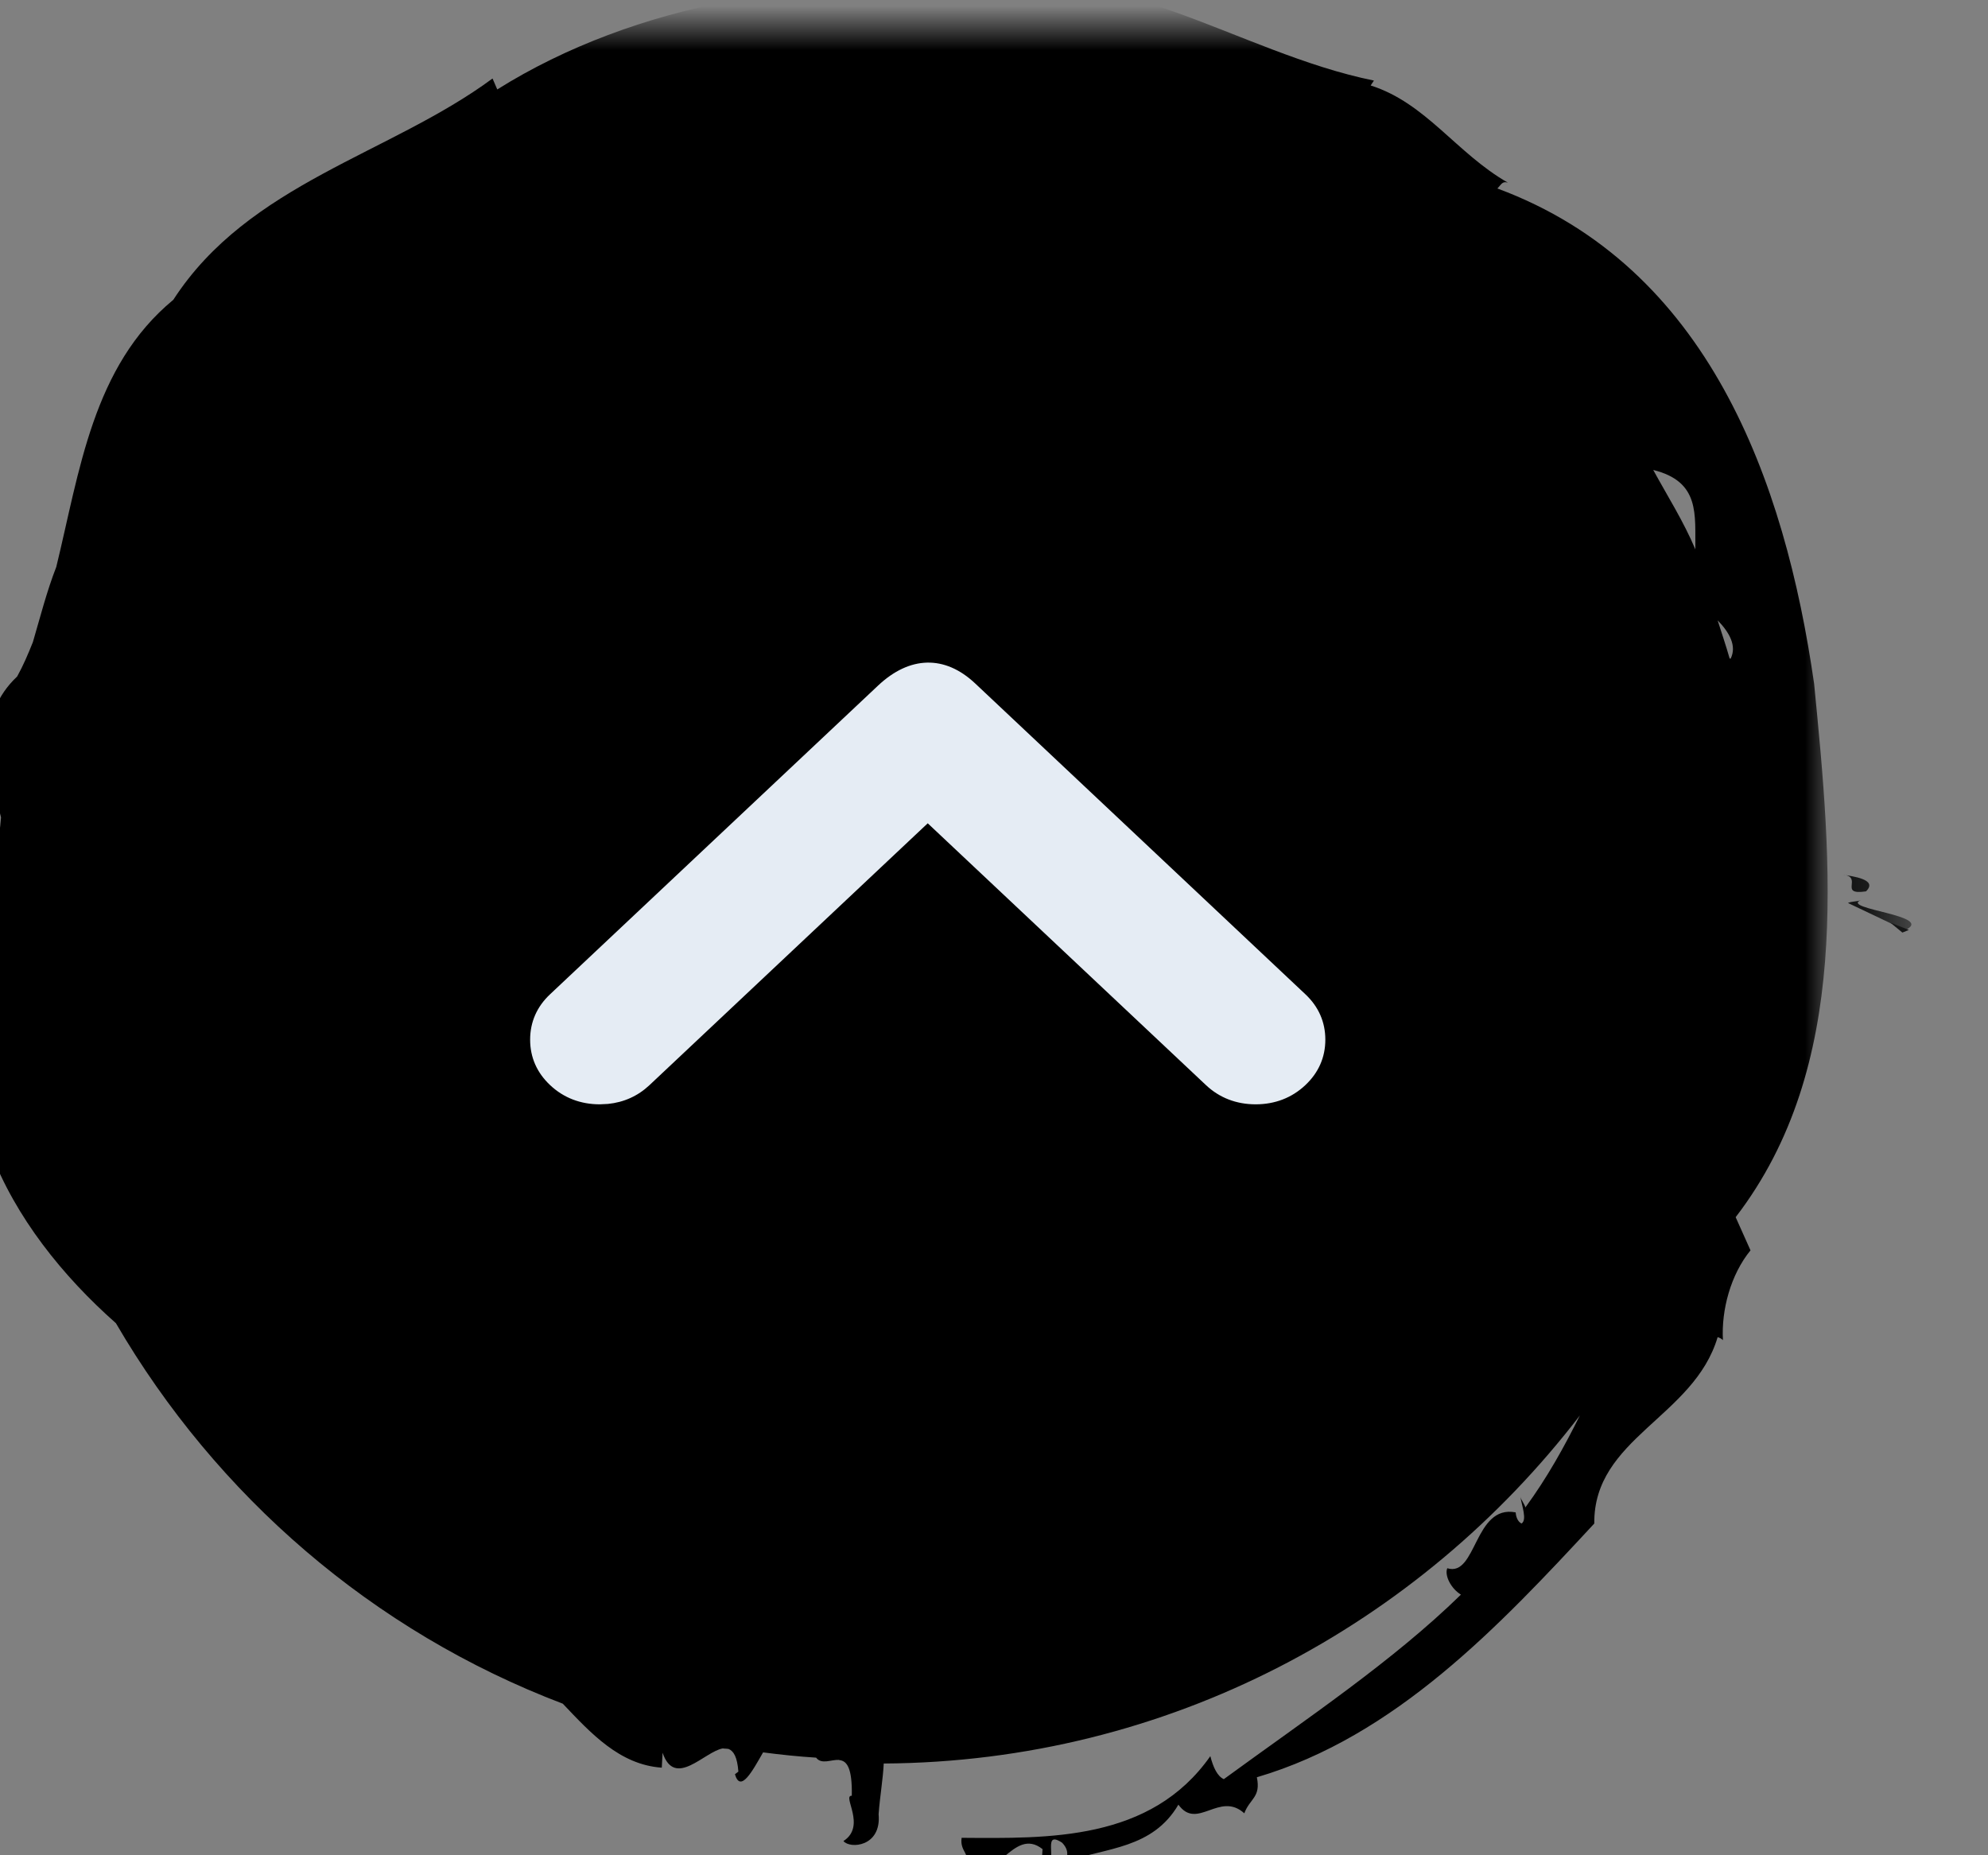 <svg xmlns="http://www.w3.org/2000/svg" xmlns:xlink="http://www.w3.org/1999/xlink" width="45px" height="42px" viewBox="0 0 45 42"><rect x="0" y="0" width="45" height="42" fill="#808080" stroke="none"/><title>Group 12 Copy 4</title><defs><polygon id="path-1" points="0.683 0 3.587 0 3.587 4.301 0.683 4.301"></polygon><polygon id="path-3" points="0.417 0 3.853 0 3.853 4.301 0.417 4.301"></polygon><polygon id="path-5" points="0 0 42.742 0 42.742 42 0 42"></polygon></defs><g id="CE-Team-RL" stroke="none" stroke-width="1" fill="none" fill-rule="evenodd"><g id="Group-12-Copy-4"><polygon id="Fill-1" fill="#151616" points="43.062 21.112 43.21 21.052 42.79 20.888"></polygon><g id="Group-11"><g id="Group-4" transform="translate(39.729, 18.567)"><mask id="mask-2" fill="white"><use xlink:href="#path-1"></use></mask><g id="Clip-3"></g><path d="M2.391,1.811 C2.314,1.845 2.178,1.836 2.101,1.875 L3.395,2.49 C4.099,2.159 1.921,2.013 2.391,1.811" id="Fill-2" fill="#151616" mask="url(#mask-2)"></path></g><g id="Group-7" transform="translate(39.463, 17.846)"><mask id="mask-4" fill="white"><use xlink:href="#path-3"></use></mask><g id="Clip-6"></g><path d="M2.776,2.333 C3.058,2.057 2.46,1.993 2.255,1.954 C2.72,2.01 2.14,2.427 2.776,2.333" id="Fill-5" fill="#151616" mask="url(#mask-4)"></path></g><g id="Group-10"><mask id="mask-6" fill="white"><use xlink:href="#path-5"></use></mask><g id="Clip-9"></g><path d="M11.808,2.995 C11.176,3.261 10.608,3.622 10.01,3.949 C10.275,2.878 11.03,3.007 11.808,2.995 L11.808,2.995 Z M14.276,2.22 C13.986,2.302 13.7,2.401 13.414,2.491 C13.683,2.229 13.994,2.048 14.285,2.199 C14.28,2.203 14.28,2.216 14.276,2.22 L14.276,2.22 Z M40.442,21.483 C40.032,21.453 39.652,21.384 39.294,21.367 C39.255,14.916 36.15,9.244 31.414,5.609 C32.123,5.962 32.824,6.349 33.498,6.844 C33.434,6.852 33.323,6.943 33.255,6.956 C33.464,6.921 33.78,6.801 33.861,6.93 C33.814,7.029 33.678,7.059 33.609,7.063 C33.426,8.005 35.083,7.945 34.873,8.611 C35.036,8.676 35.33,8.53 35.471,8.302 C36.979,9.846 38.26,11.768 39.648,13.669 C39.584,13.811 39.392,13.906 39.127,13.974 C41.053,15.325 40.989,17.643 40.976,19.604 C41.314,19.651 41.318,19.367 41.672,19.535 C42.057,18.817 40.703,18.443 41.232,17.772 L41.561,17.793 C41.698,17.325 40.746,17.845 41.087,17.329 C41.322,17.101 41.497,17.294 41.506,17.208 C41.198,16.331 41.224,15.282 40.225,14.697 C40.818,14.271 39.913,13.768 40.421,13.205 C40.084,13.08 40.062,12.826 39.605,12.921 C38.683,9.785 36.176,7.429 33.861,5.283 C31.927,5.304 31.457,3.029 29.642,2.491 C29.655,2.444 29.68,2.397 29.71,2.371 C29.027,2.41 28.224,2.195 27.677,1.747 L26.926,2.083 C23.505,-0.545 18.935,-0.093 14.848,0.307 C10.245,0.969 5.406,2.706 3.638,7.476 C3.544,7.386 3.467,7.364 3.506,7.239 C2.839,8.405 1.703,9.093 1.306,10.345 L1.195,10.271 C0.563,13.389 -1.683,16.228 -0.795,19.376 C-1.243,22.847 -0.564,26.993 1.396,30.115 L1.148,30.222 C2.865,32.545 3.518,35.74 6.158,37.448 C7.665,39.275 10.04,39.568 12.205,40.097 C12.756,40.312 13.332,40.458 13.905,40.626 C14.174,40.733 14.438,40.845 14.686,40.983 C15.57,41.92 16.732,41.641 17.876,41.348 C18.393,41.387 18.893,41.503 19.422,41.503 C19.854,41.503 20.255,41.404 20.682,41.379 C23.983,43.017 27.191,41.164 29.326,38.747 C33.238,36.467 36.304,32.932 37.94,28.631 C38.606,27.999 39.323,27.345 39.388,26.391 L39.05,26.373 C39.866,26.094 39.025,25.427 38.952,25.01 C38.96,24.967 38.956,24.92 38.965,24.877 C39.012,24.765 39.144,24.683 39.477,24.657 L39.537,24.735 C39.968,24.61 39.464,24.339 39.042,24.098 C39.093,23.703 39.136,23.303 39.161,22.898 C39.323,22.774 39.204,22.563 39.212,22.382 C39.212,22.378 39.217,22.374 39.217,22.369 C39.234,22.206 39.383,22.077 40.024,22.09 C40.011,22.318 40.711,21.75 41.049,22.279 C41.232,22.133 41.181,21.415 40.442,21.483 L40.442,21.483 Z" id="Fill-8" fill="currentColor" mask="url(#mask-6)" transform="translate(20.371, 21) rotate(90) translate(-20.371, -21)"></path><path d="M28.423,15 C28.861,15 29.243,15.148 29.547,15.434 C29.848,15.717 30,16.065 30,16.464 C30,16.862 29.848,17.211 29.547,17.493 L22.124,24.48 C21.409,25.153 20.615,25.176 19.927,24.529 L12.453,17.493 C12.152,17.211 12,16.862 12,16.464 C12,16.065 12.152,15.717 12.453,15.434 C12.757,15.148 13.139,15 13.577,15 C14.015,15 14.397,15.148 14.701,15.434 L21,21.362 L27.299,15.434 C27.56,15.189 27.877,15.045 28.239,15.009 L28.423,15 Z" id="Fill-1-Copy" fill="#E5ECF4" fill-rule="nonzero" mask="url(#mask-6)" transform="translate(21, 20) scale(-1, -1) translate(-21, -20)"></path></g></g></g></g></svg>